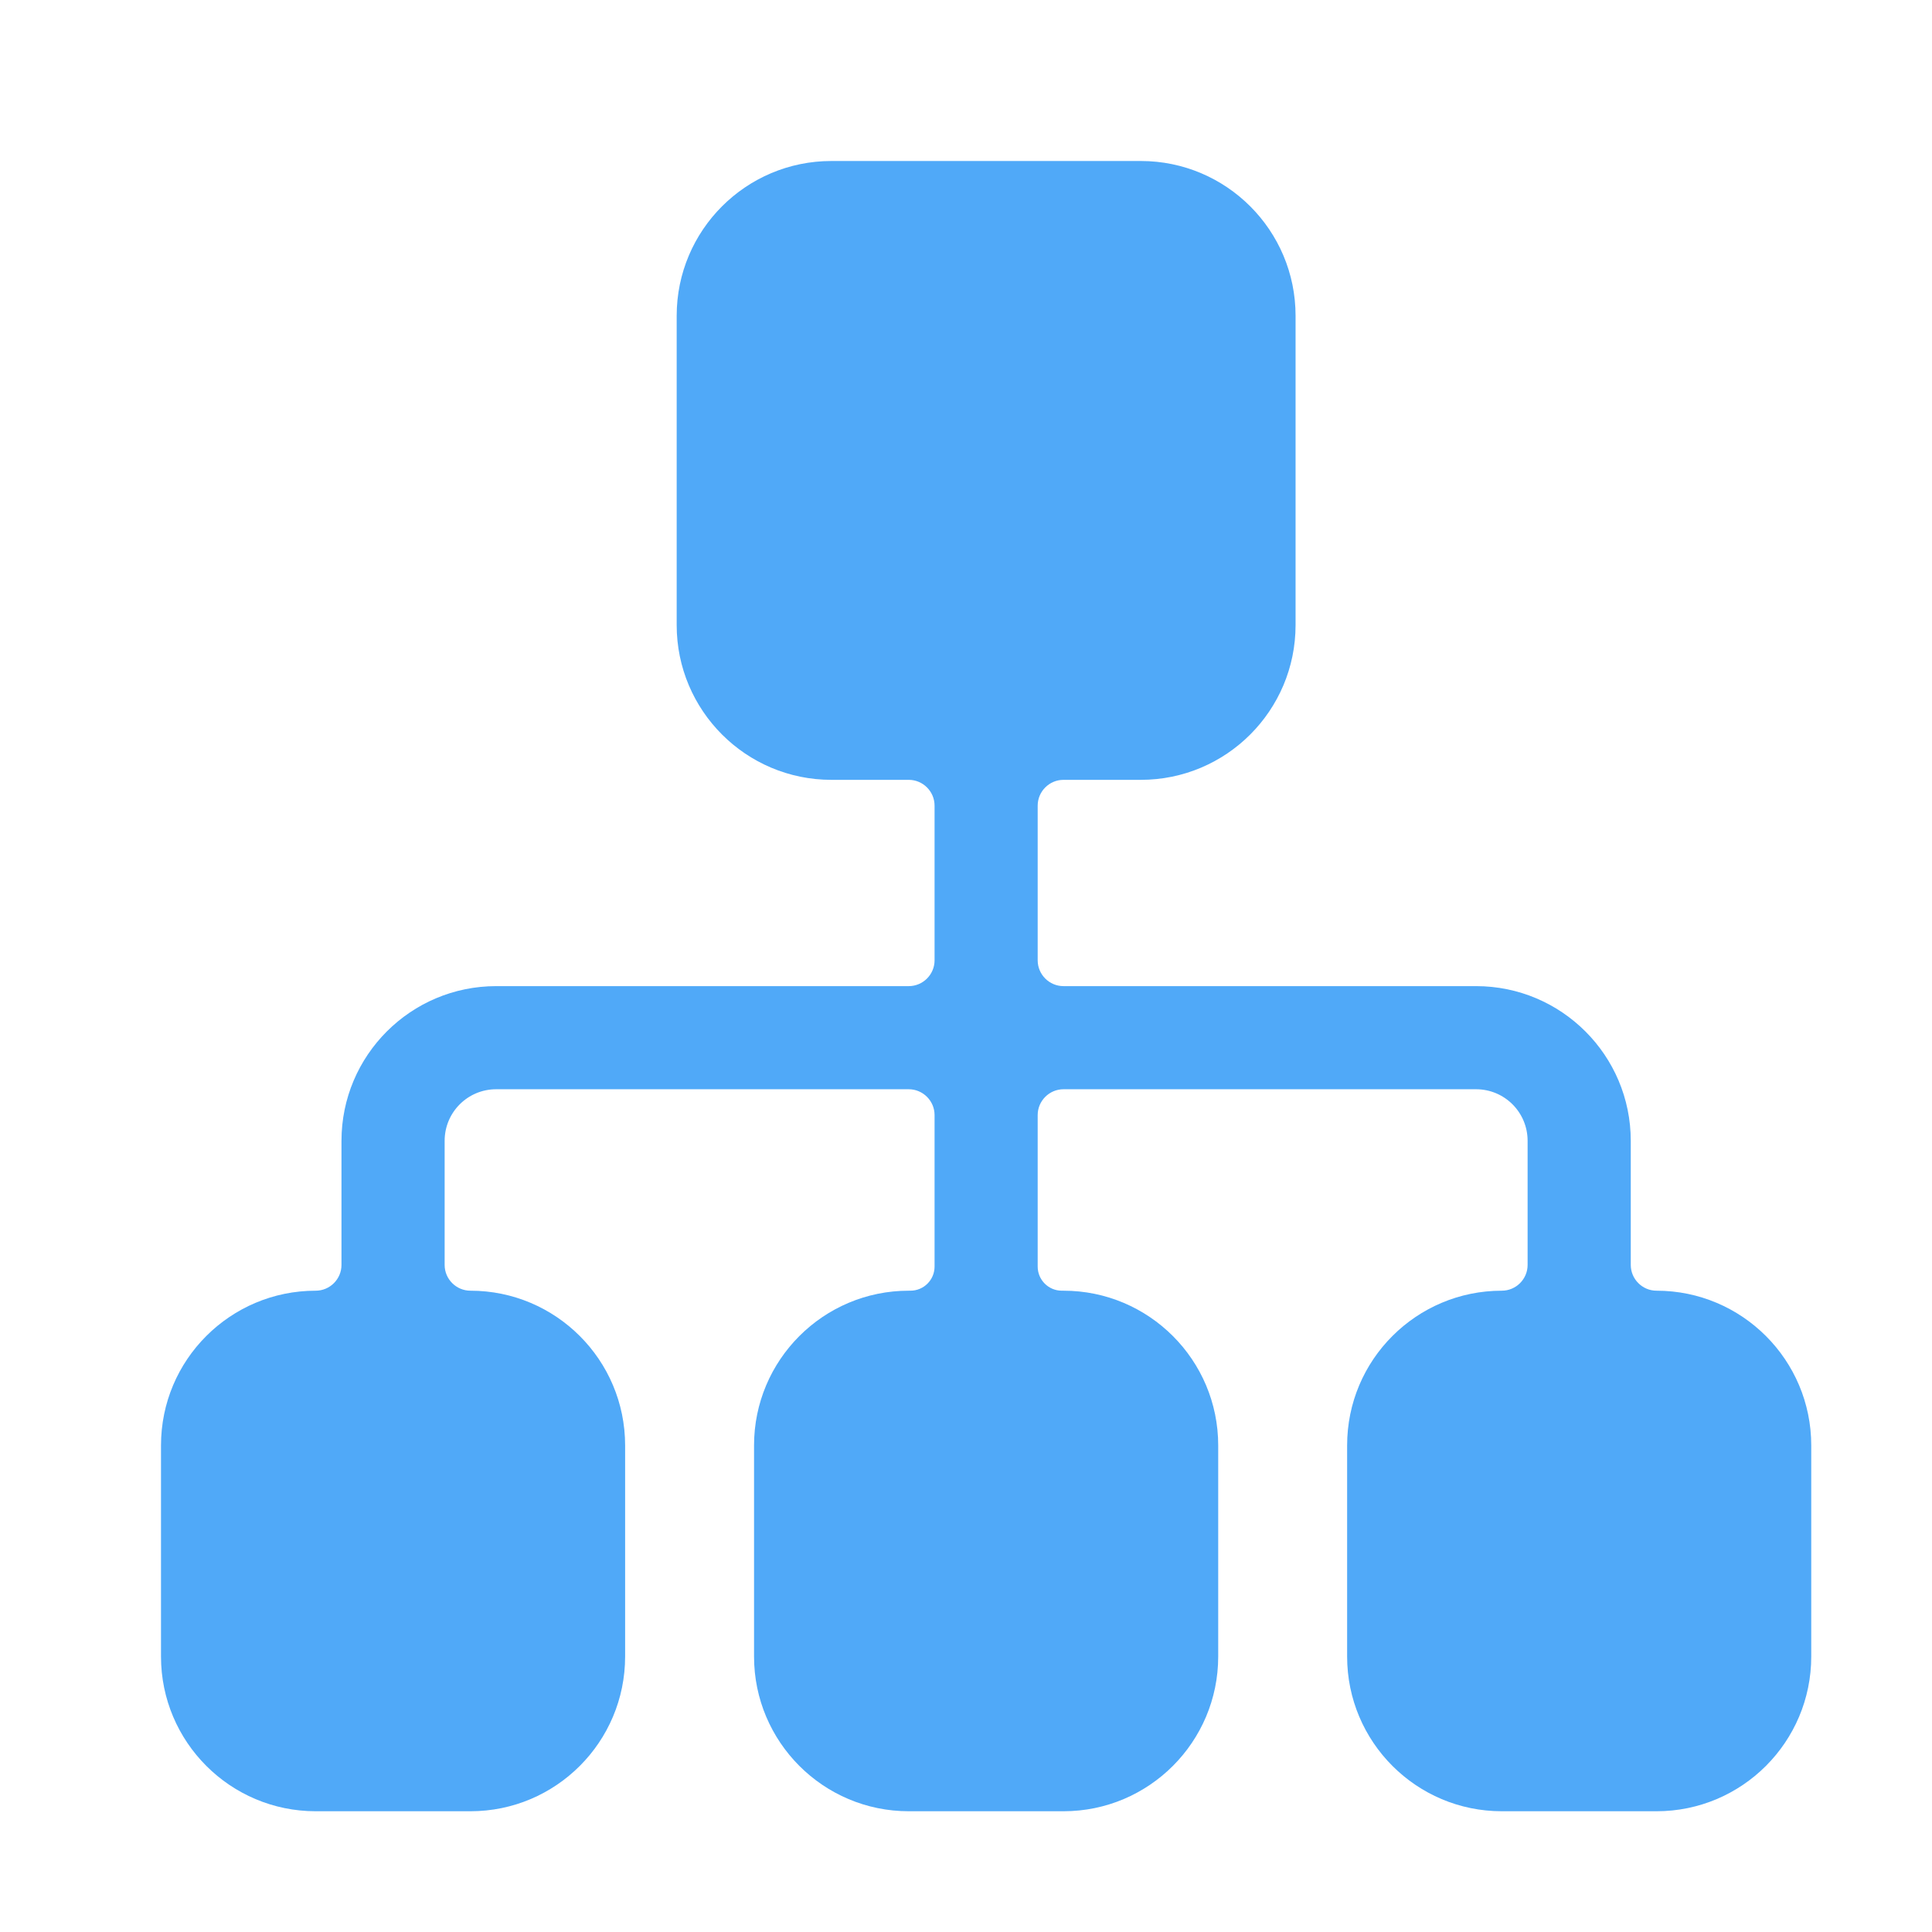 <svg width="48" height="48" viewBox="0 0 48 48" fill="none" xmlns="http://www.w3.org/2000/svg">
<path d="M45 35.911V41.156C45 43.278 43.278 45 41.156 45H37.312C35.19 45 33.469 43.278 33.469 41.156V35.911C33.469 34.85 33.897 33.889 34.594 33.193C35.291 32.496 36.252 32.067 37.312 32.067C37.665 32.067 37.953 31.779 37.953 31.427V28.344C37.953 27.635 37.381 27.062 36.672 27.062H26.422C26.07 27.062 25.781 27.351 25.781 27.703V31.467C25.781 31.799 26.049 32.067 26.382 32.067H26.422C28.544 32.067 30.266 33.789 30.266 35.911V41.156C30.266 43.278 28.544 45 26.422 45H22.578C20.456 45 18.734 43.278 18.734 41.156V35.911C18.734 33.789 20.456 32.067 22.578 32.067H22.618C22.951 32.067 23.219 31.799 23.219 31.467V27.703C23.219 27.351 22.93 27.062 22.578 27.062H12.328C11.619 27.062 11.047 27.635 11.047 28.344V31.427C11.047 31.603 11.119 31.763 11.235 31.879C11.351 31.995 11.511 32.067 11.688 32.067C13.81 32.067 15.531 33.789 15.531 35.911V41.156C15.531 43.278 13.81 45 11.688 45H7.844C5.722 45 4 43.278 4 41.156V35.911C4 34.85 4.428 33.889 5.125 33.193C5.822 32.496 6.783 32.067 7.844 32.067C8.196 32.067 8.484 31.779 8.484 31.427V28.344C8.484 26.222 10.206 24.5 12.328 24.5H22.578C22.93 24.5 23.219 24.212 23.219 23.859V20.016C23.219 19.663 22.93 19.375 22.578 19.375H20.656C18.534 19.375 16.812 17.653 16.812 15.531V7.844C16.812 5.722 18.534 4 20.656 4H28.344C30.466 4 32.188 5.722 32.188 7.844V15.531C32.188 17.653 30.466 19.375 28.344 19.375H26.422C26.07 19.375 25.781 19.663 25.781 20.016V23.859C25.781 24.212 26.07 24.5 26.422 24.5H36.672C38.794 24.5 40.516 26.222 40.516 28.344V31.427C40.516 31.779 40.804 32.067 41.156 32.067C43.278 32.067 45 33.789 45 35.911Z" fill="#50A9F8"/>
</svg>
